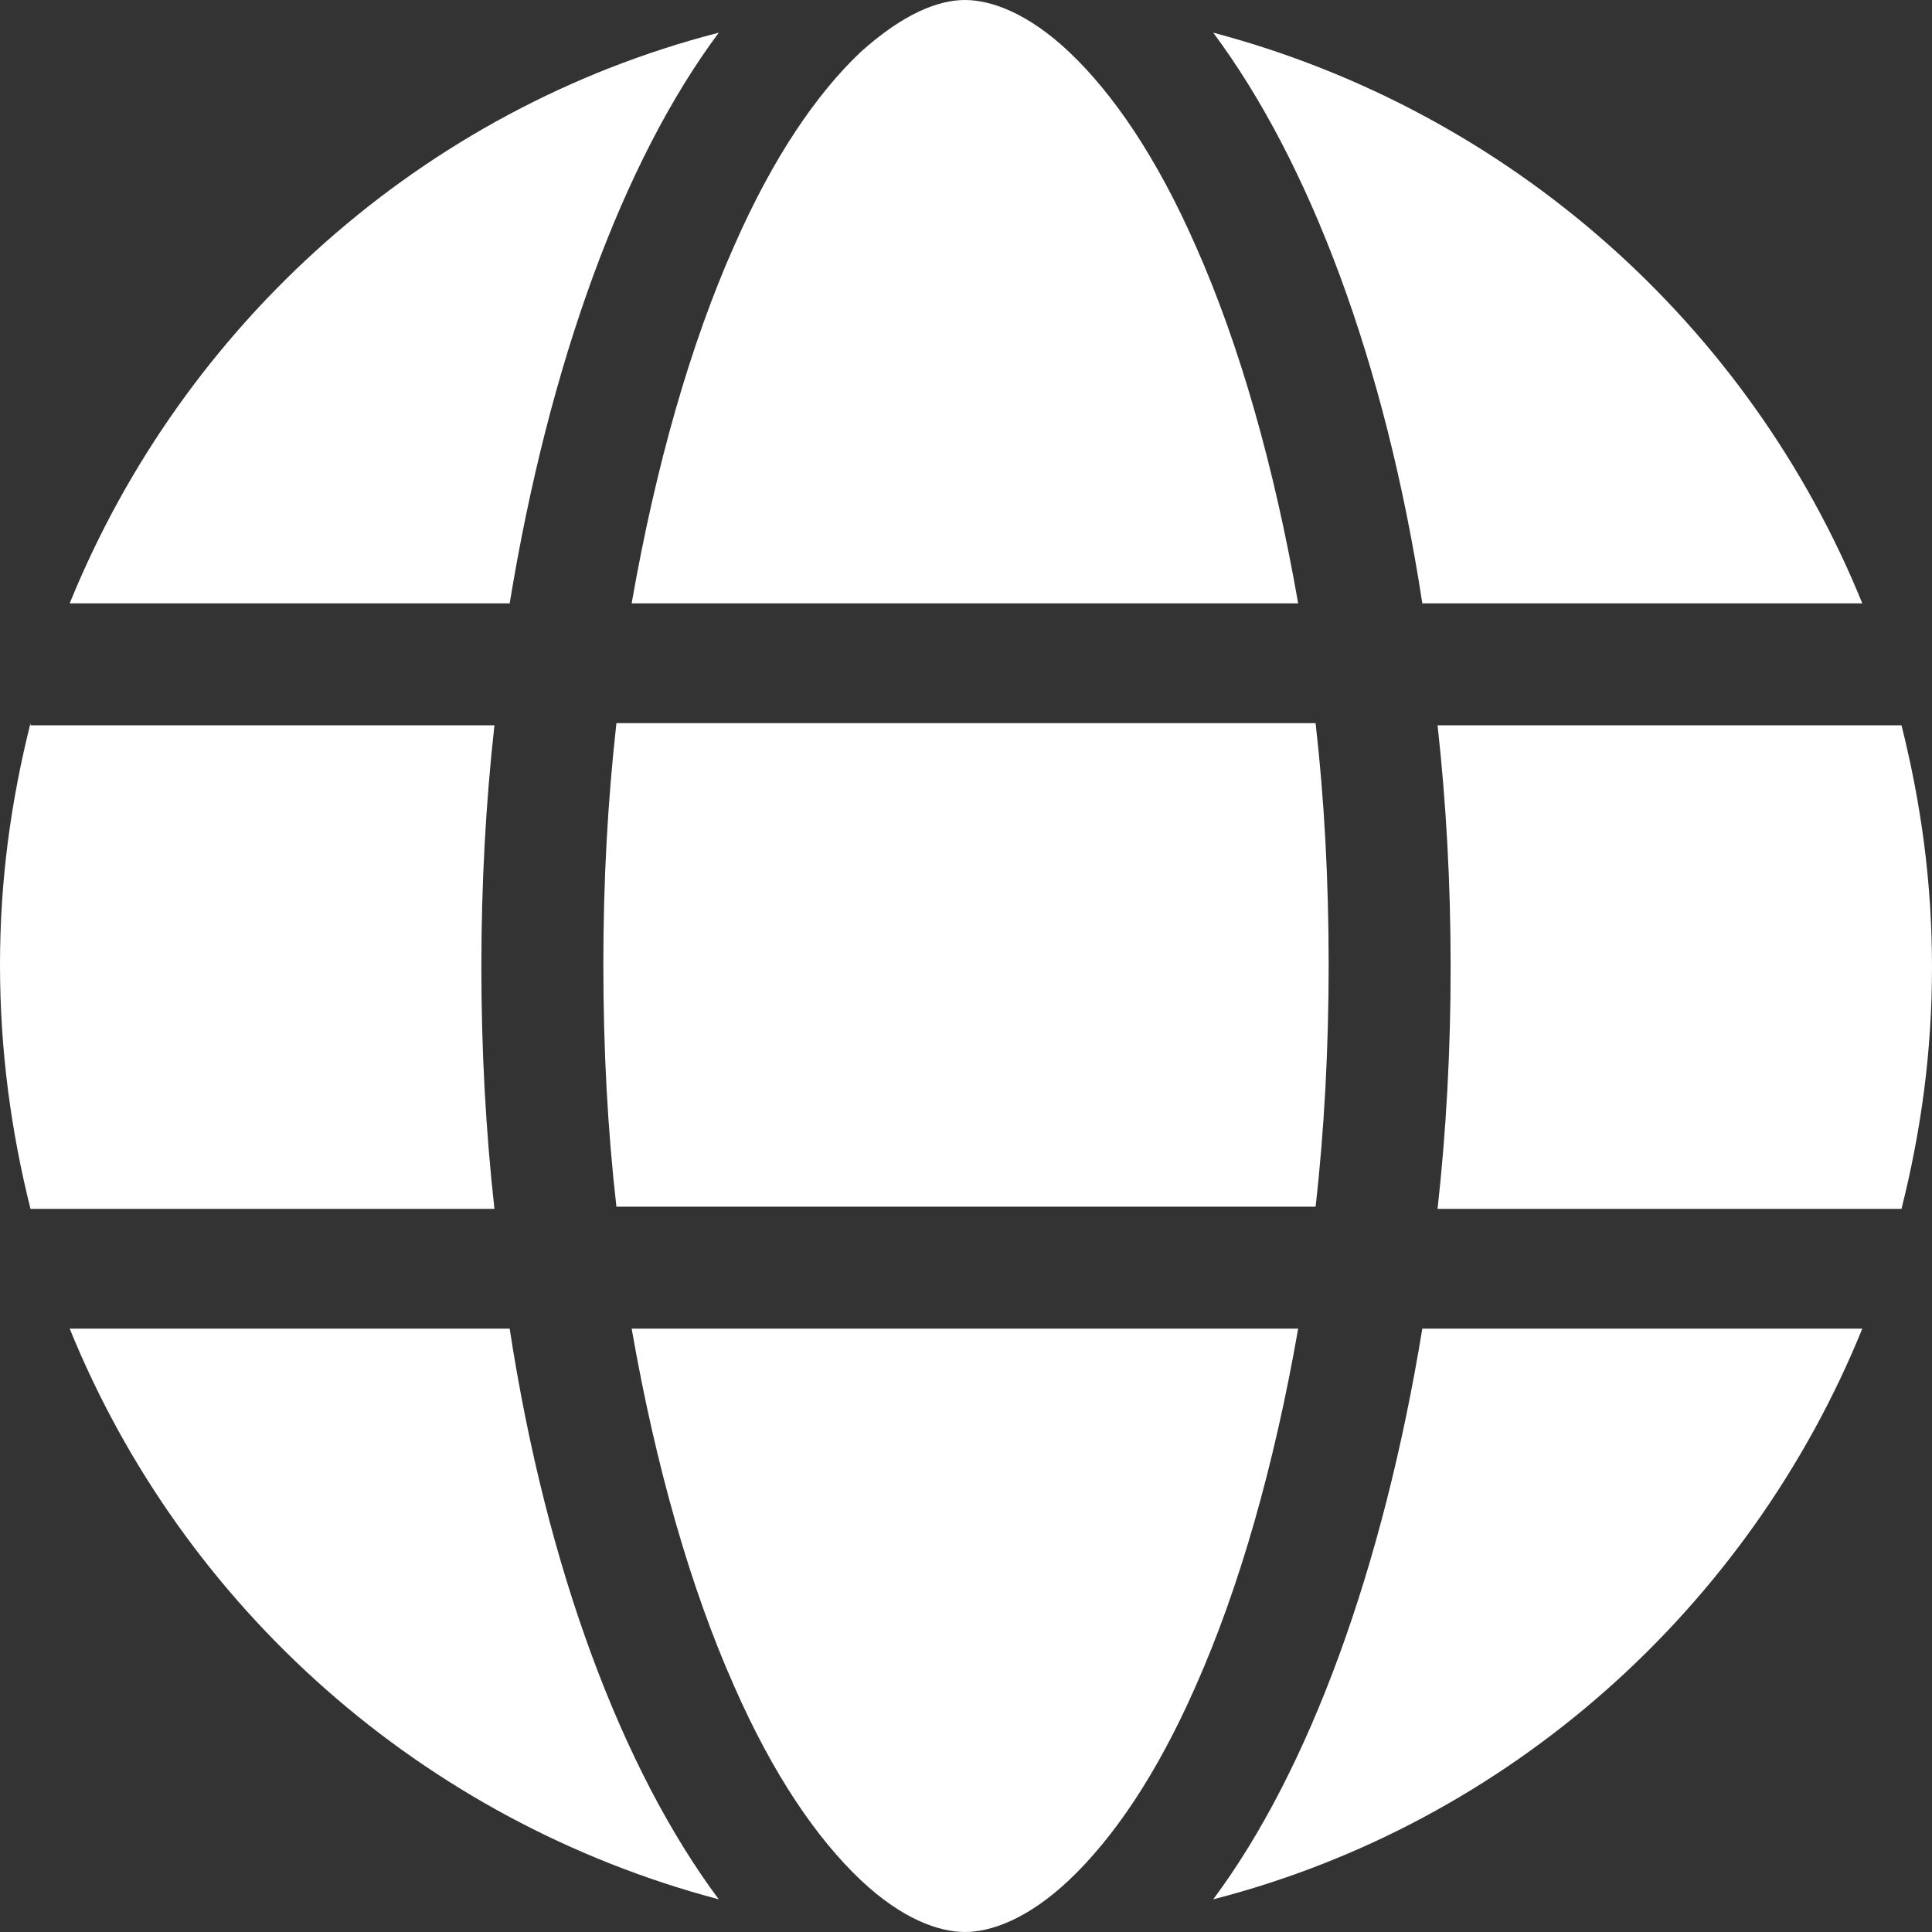 <?xml version="1.0" encoding="UTF-8"?><svg id="b" xmlns="http://www.w3.org/2000/svg" xmlns:xlink="http://www.w3.org/1999/xlink" viewBox="0 0 8.87 8.87"><rect x="0" y="0" width="8.87" height="8.87" fill="#333333" stroke="none"/><defs><style>.e{fill:none;}.f{fill:#fff;}.g{clip-path:url(#d);}</style><clipPath id="d"><rect class="e" width="8.87" height="8.87"/></clipPath></defs><g id="c"><g class="g"><path class="f" d="M8.55,6.1c-.52,1.28-1.62,2.27-2.98,2.62.44-.59.78-1.52.96-2.62h2.02,0ZM2.34,6.1c.17,1.11.52,2.03.96,2.62-1.36-.36-2.46-1.34-2.98-2.62h2.02ZM3.37,7.74c-.2-.45-.36-1.01-.47-1.64h3.06c-.11.63-.27,1.19-.47,1.64-.18.41-.38.7-.58.89-.19.18-.36.24-.48.24s-.29-.06-.48-.24c-.2-.19-.4-.48-.58-.89h0ZM.14,3.33h2.13c-.04.36-.06.73-.06,1.11s.02.75.06,1.11H.14C.05,5.19,0,4.82,0,4.43s.05-.75.14-1.11M2.34,2.77H.32C.84,1.49,1.94.5,3.3.15c-.44.59-.78,1.52-.96,2.62M5.96,2.77h-3.06c.11-.63.27-1.19.47-1.64.18-.41.38-.7.58-.89C4.15.06,4.31,0,4.43,0s.29.06.48.24c.2.19.4.48.58.89.2.45.36,1.01.47,1.64M8.55,2.77h-2.02c-.17-1.11-.52-2.03-.96-2.62,1.36.36,2.46,1.34,2.98,2.62h0ZM6.6,3.33h2.13c.09.36.14.72.14,1.11s-.05.75-.14,1.11h-2.13c.04-.36.06-.73.06-1.11s-.02-.75-.06-1.11M6.1,4.43c0,.38-.02.76-.06,1.11h-3.21c-.04-.35-.06-.72-.06-1.11s.02-.75.06-1.11h3.21c.04.35.06.72.06,1.11"/></g></g></svg>